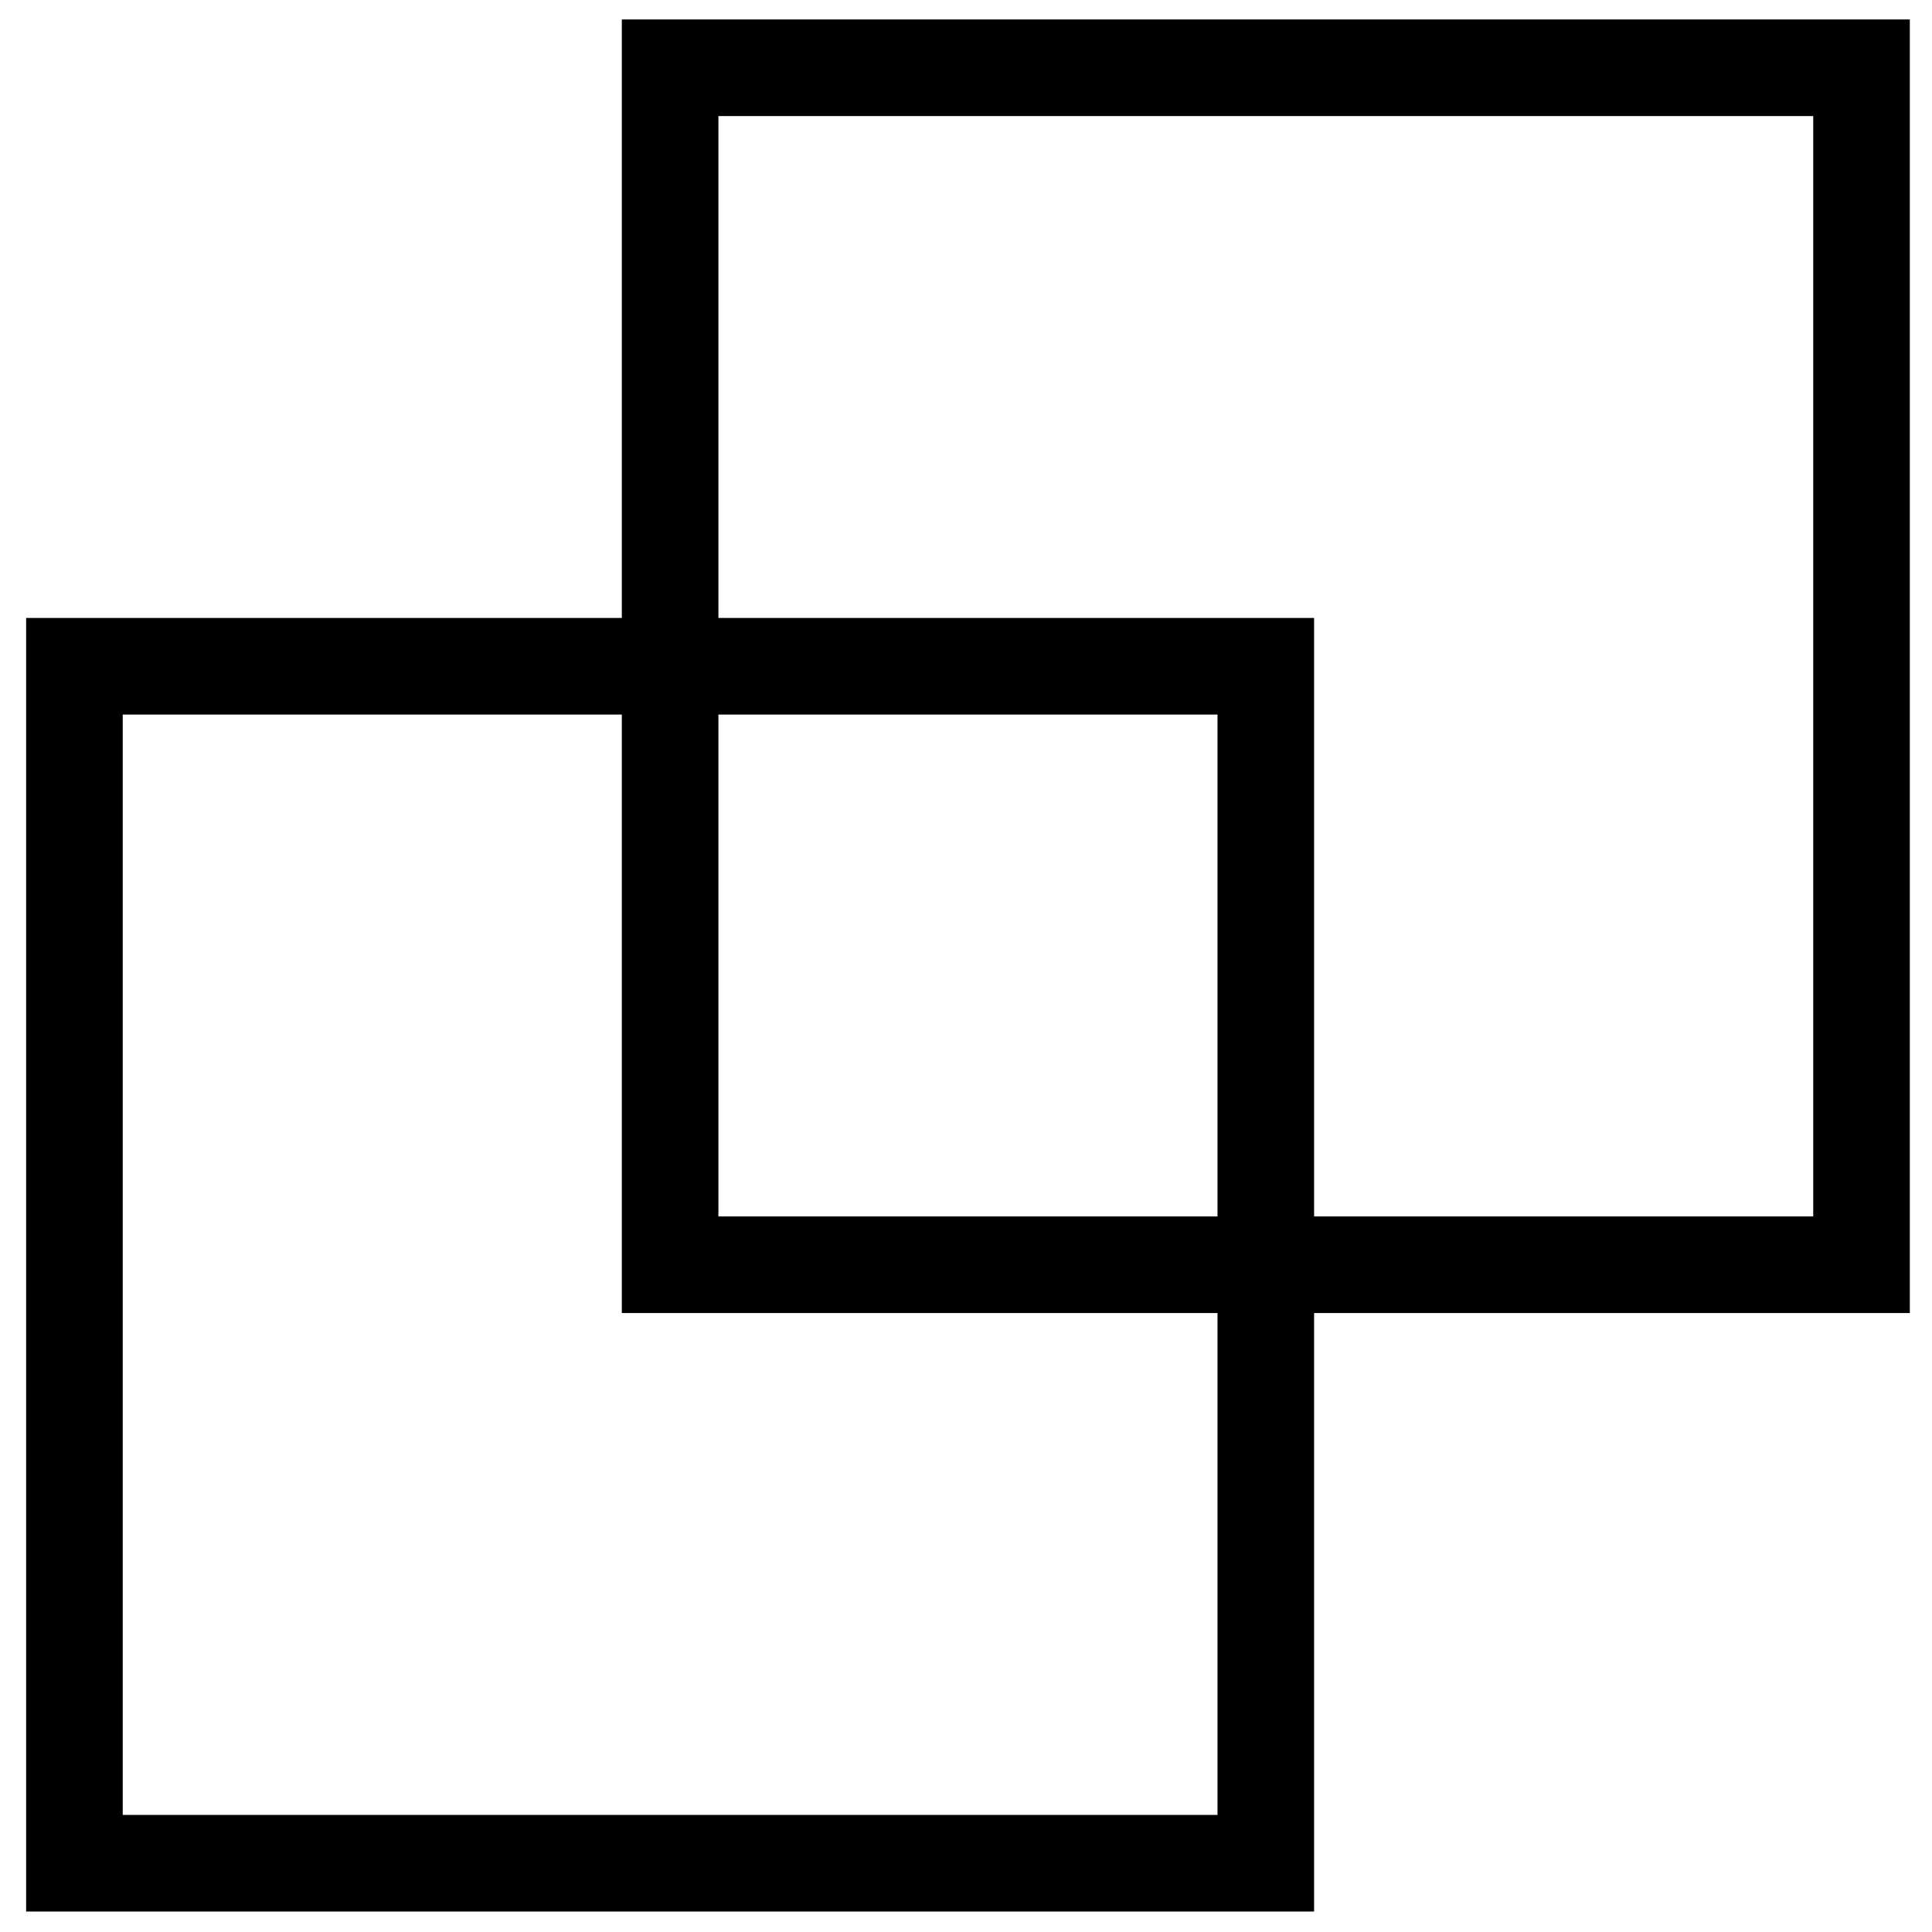 <svg width="40" height="40" viewBox="0 0 40 40" fill="none" xmlns="http://www.w3.org/2000/svg">
<path fill-rule="evenodd" clip-rule="evenodd" d="M12.874 0.403H39.541V27.185H12.874V0.403ZM14.874 2.403V25.185H37.541V2.403H14.874Z" fill="black"/>
<path fill-rule="evenodd" clip-rule="evenodd" d="M0.541 12.794H27.207V39.576H0.541V12.794ZM2.541 14.794V37.576H25.207V14.794H2.541Z" fill="black"/>
</svg>
